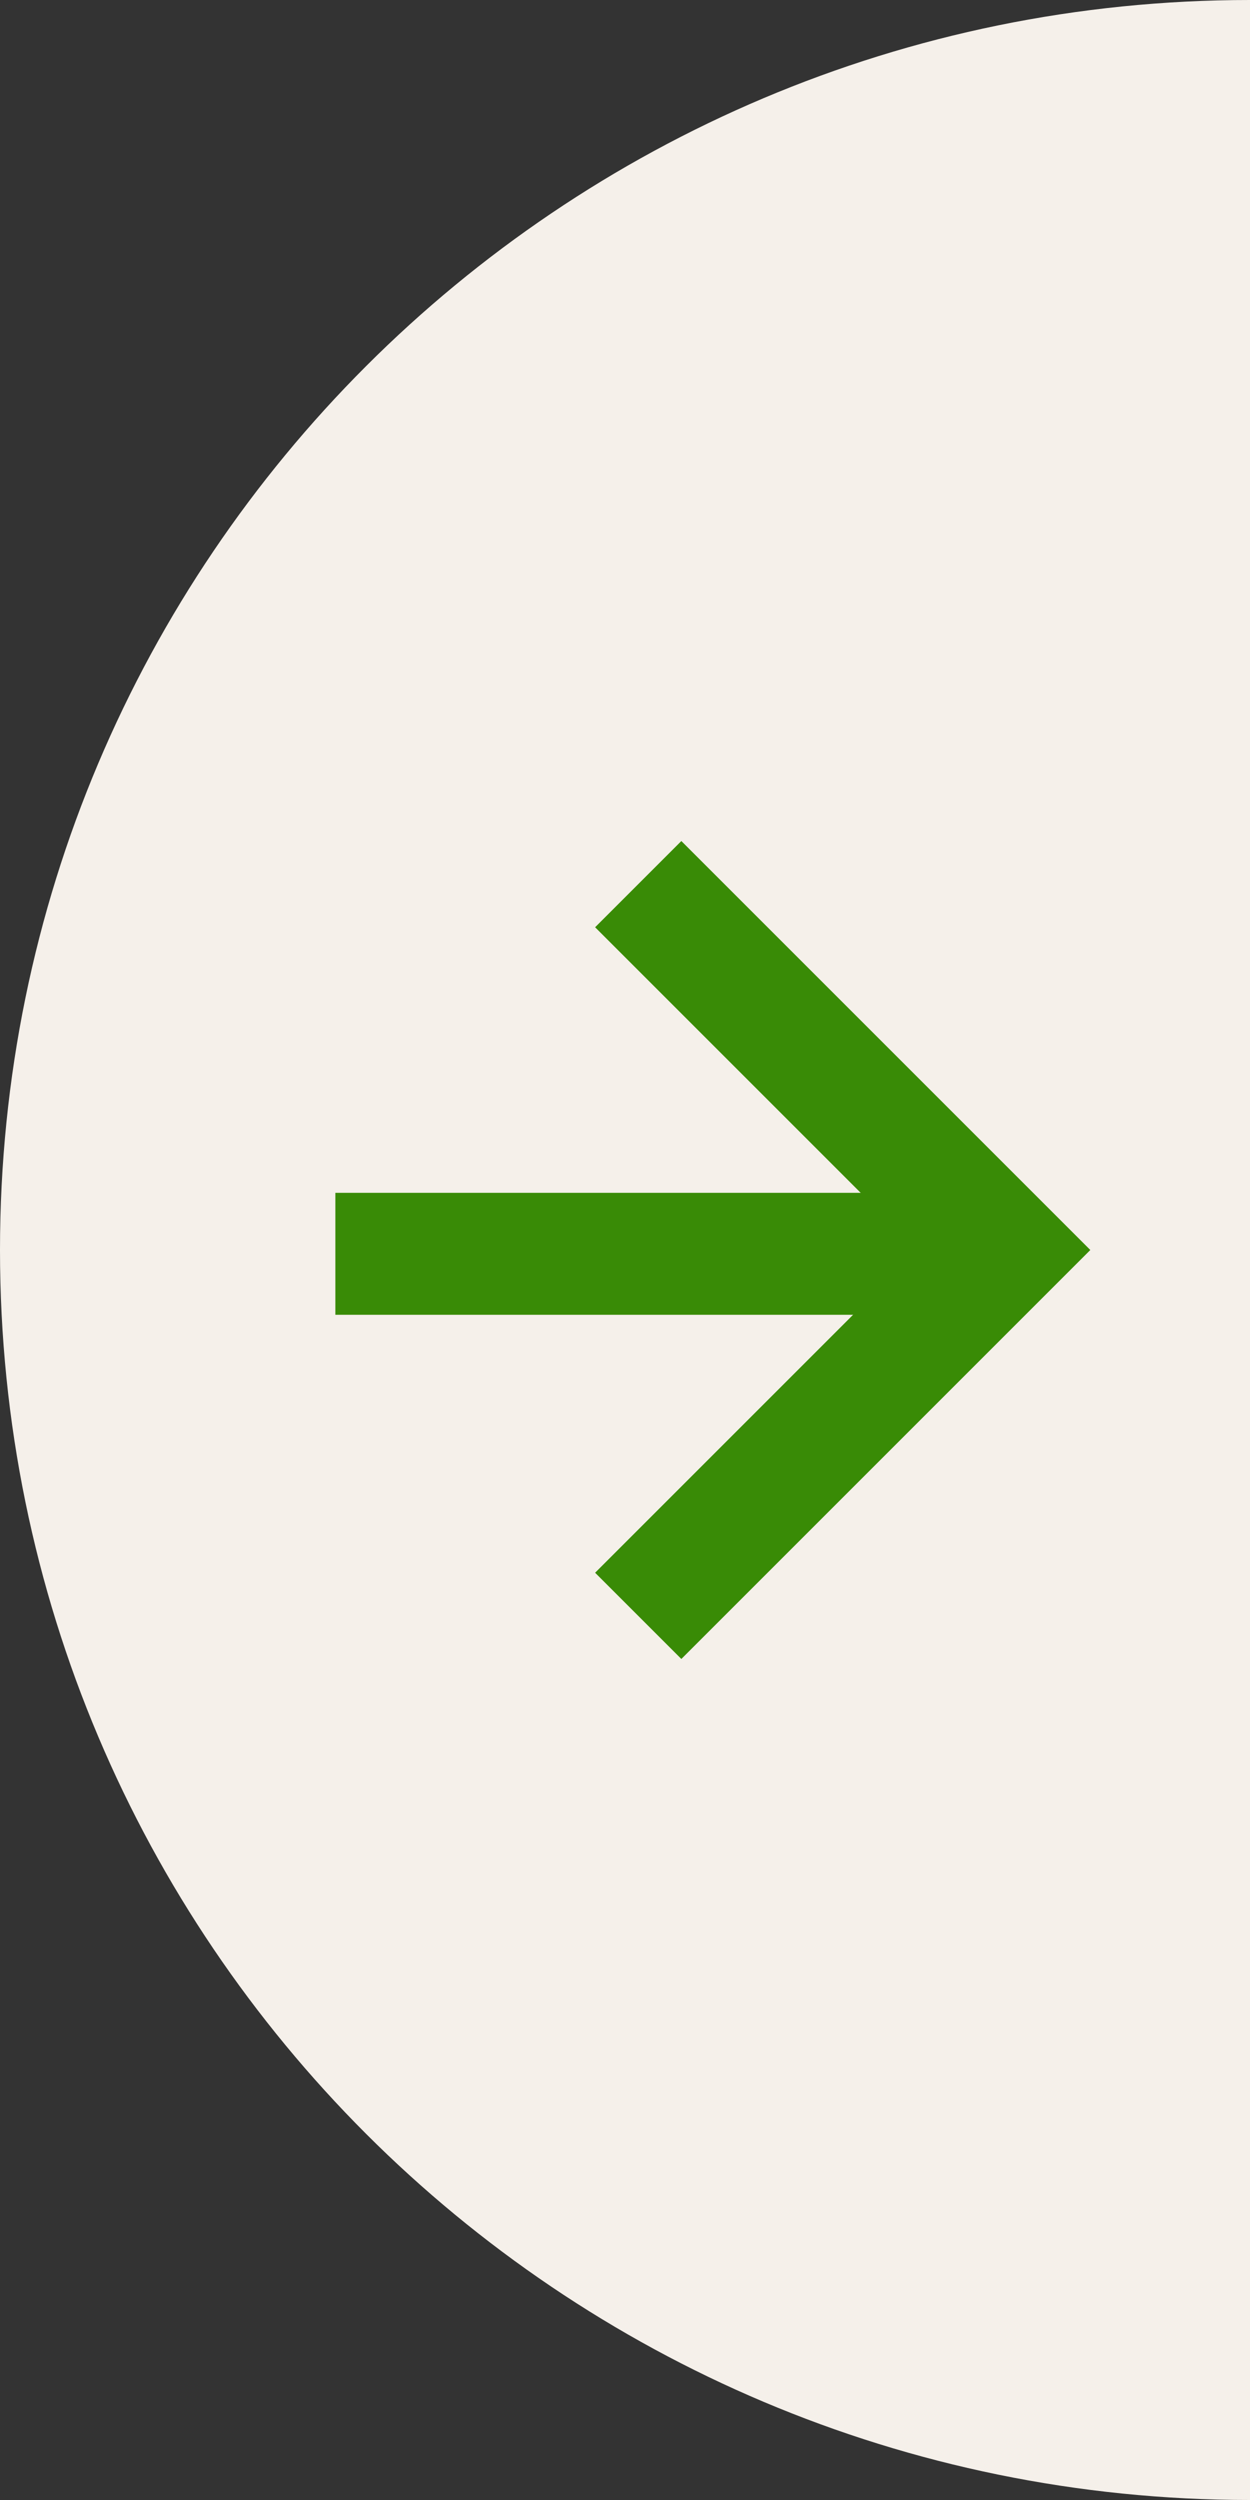 <?xml version="1.0" encoding="UTF-8"?>
<svg width="82px" height="164px" viewBox="0 0 82 164" version="1.1" xmlns="http://www.w3.org/2000/svg" xmlns:xlink="http://www.w3.org/1999/xlink">
    <rect x="0" y="0" width="82" height="164" fill="#333333" stroke="none"/>
    <title>1284D204-3DDD-4222-AE47-F5CEFB35D282</title>
    <g id="Desktop-" stroke="none" stroke-width="1" fill="none" fill-rule="evenodd">
        <g id="00.02-Home-–-ALL-IN-ONE" transform="translate(-1358, -2225)">
            <g id="01.03-Carousel-3" transform="translate(0, 2090)">
                <g id="Group-10" transform="translate(1358, 135)">
                    <g id="Scroll-right">
                        <path d="M82,0 L82,164 C36.713,164 0,127.287 0,82 C0,36.713 36.713,0 82,0 L82,0 Z" id="Semicircle-Copy-2" fill="#F5F0EA"></path>
                        <g id="Arrow-Copy-2" transform="translate(22, 58)"></g>
                    </g>
                    <line x1="22" y1="82.25" x2="66.064" y2="82.25" id="Path-2" stroke="#398B06" stroke-width="8"></line>
                    <polyline id="Path-3" stroke="#398B06" stroke-width="8" points="41.868 58 65.868 82 41.868 106"></polyline>
                </g>
            </g>
        </g>
    </g>
</svg>
